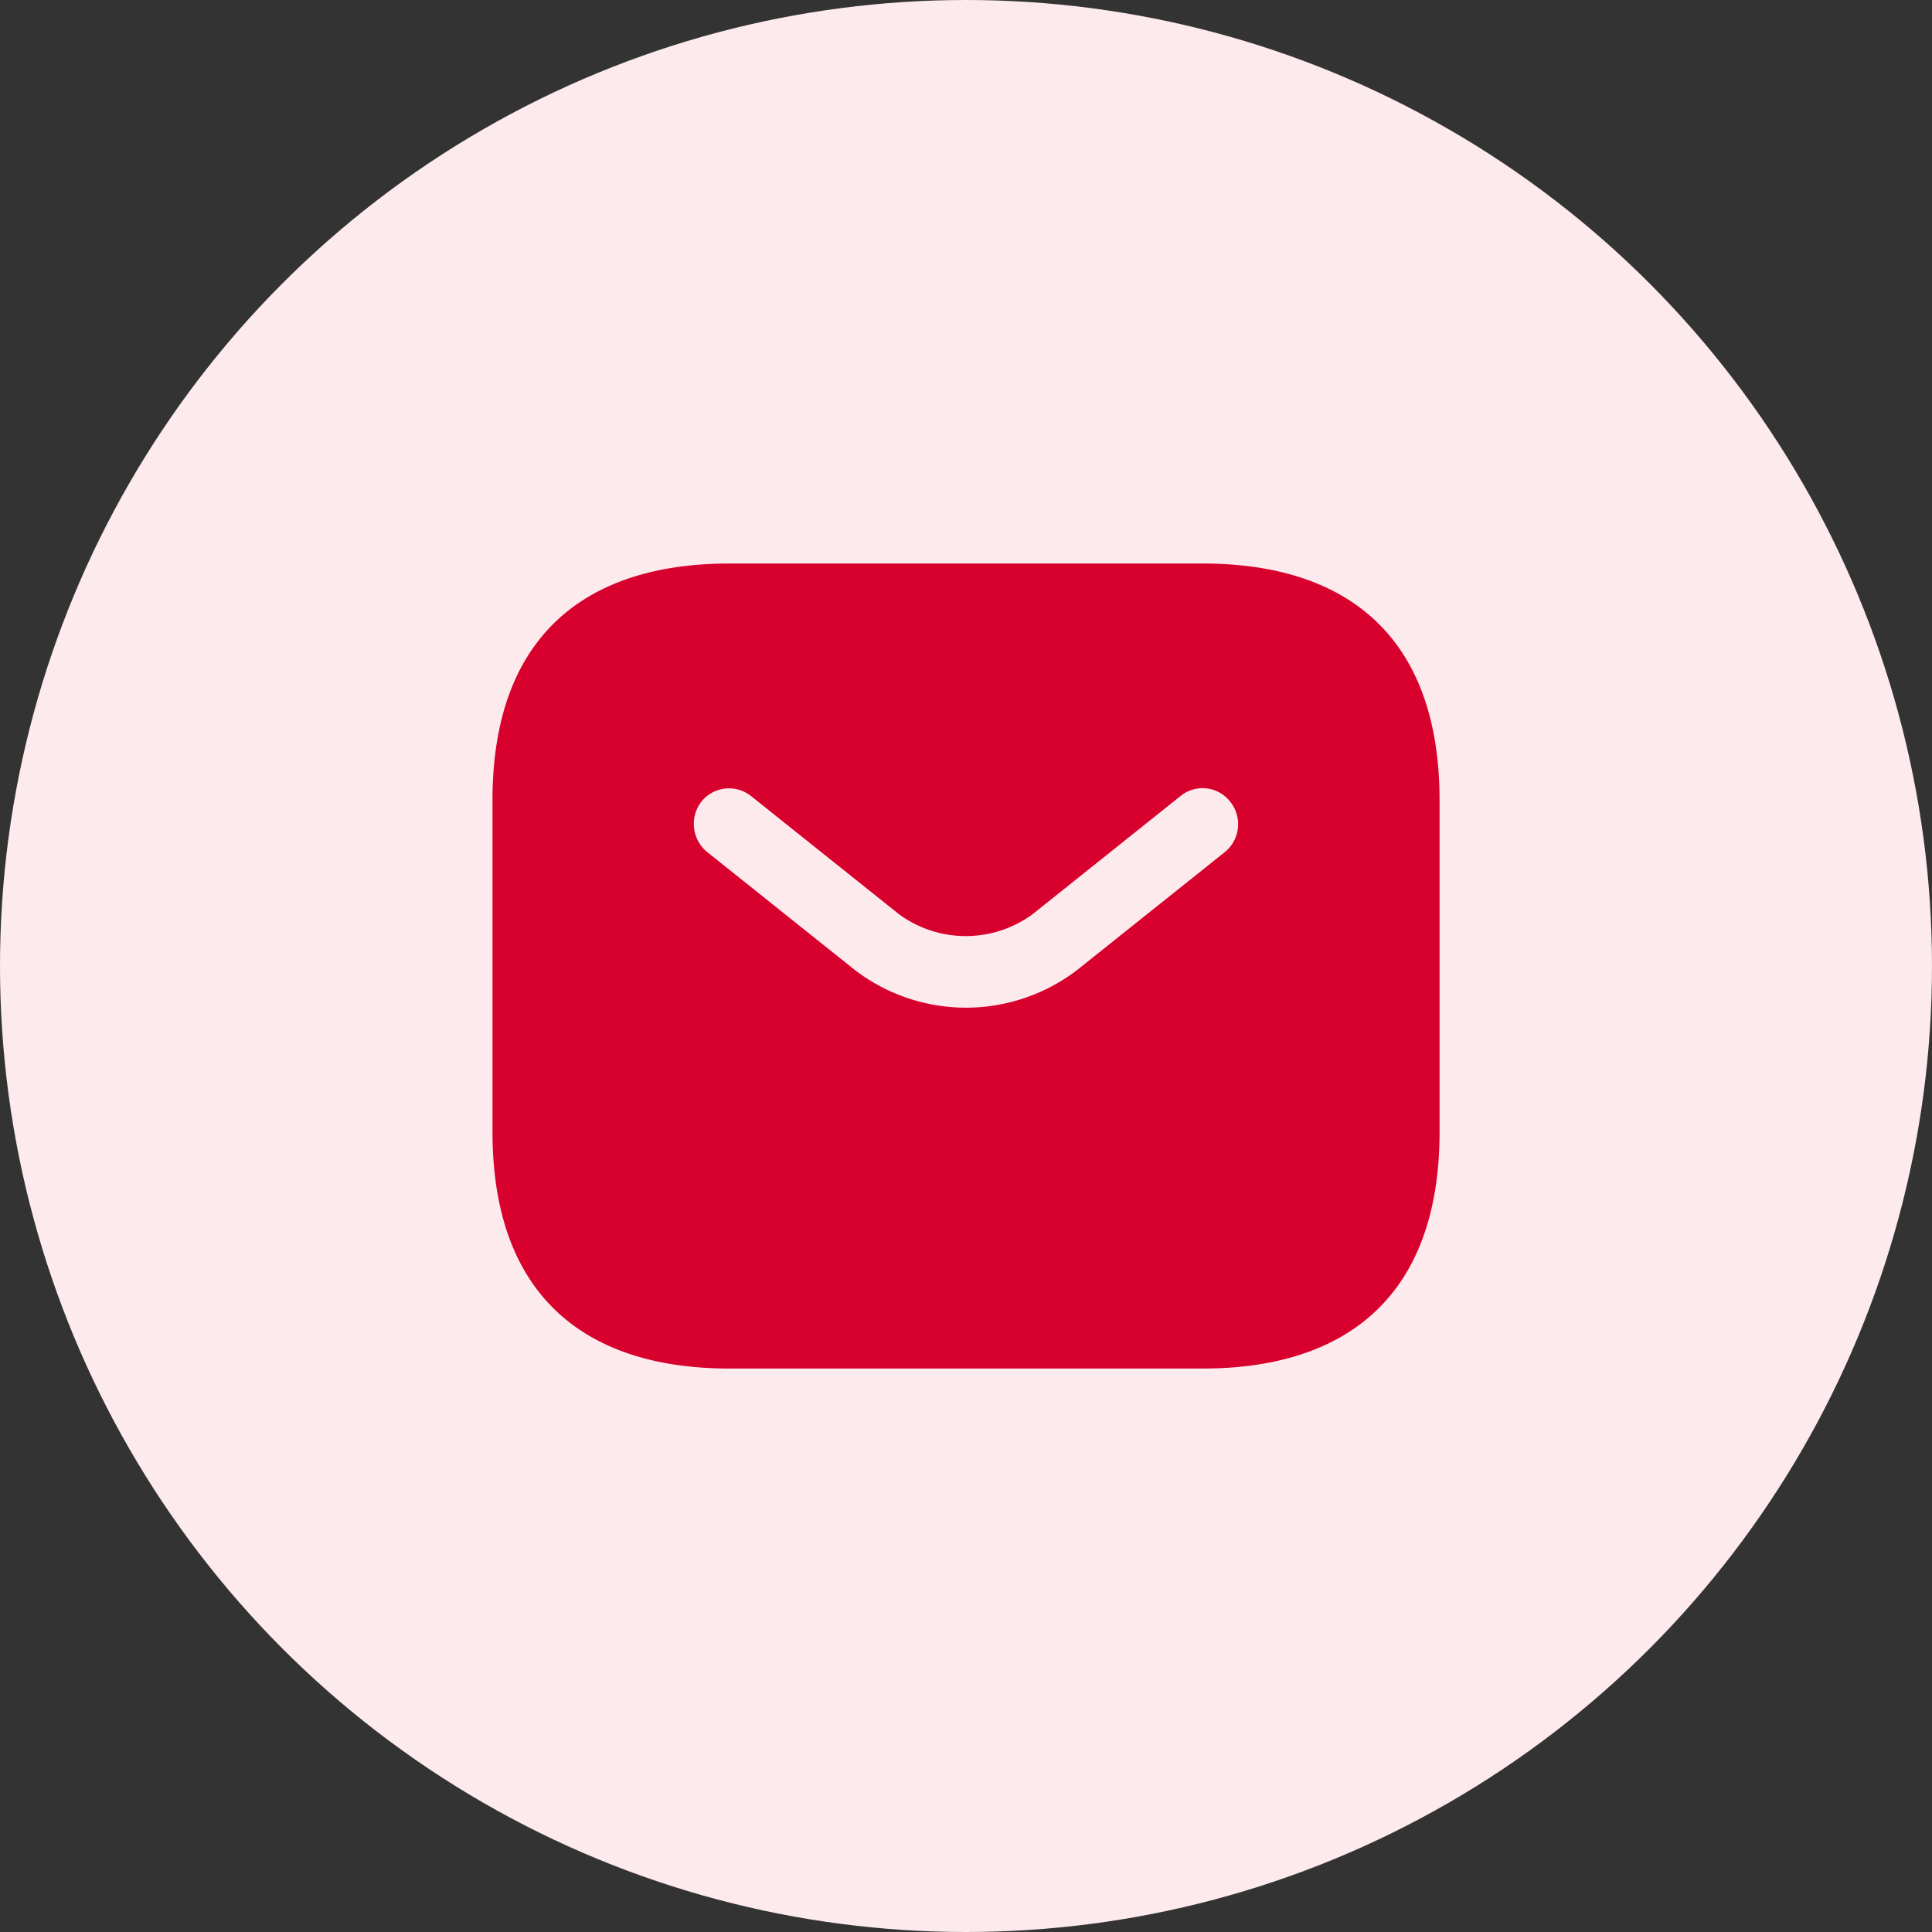 <svg xmlns="http://www.w3.org/2000/svg" width="34" height="34" viewBox="0 0 34 34">
  <rect x="0" y="0" width="34" height="34" fill="#333333" stroke="none"/>
  <g id="Group_40352" data-name="Group 40352" transform="translate(-1045.409 -7064)">
    <g id="Group_40348" data-name="Group 40348" transform="translate(17.409 6595)">
      <circle id="Ellipse_3278" data-name="Ellipse 3278" cx="17" cy="17" r="17" transform="translate(1028 469)" fill="#fceaed"/>
      <g id="vuesax_bold_sms" data-name="vuesax/bold/sms" transform="translate(479 224)">
        <g id="sms" transform="translate(556 252)">
          <path id="Vector" d="M0,0H20V20H0Z" fill="none" opacity="0"/>
          <path id="Vector-2" data-name="Vector" d="M12.5,0H4.167C1.667,0,0,1.25,0,4.167V10c0,2.917,1.667,4.167,4.167,4.167H12.5c2.5,0,4.167-1.25,4.167-4.167V4.167C16.667,1.25,15,0,12.5,0Zm.392,5.075L10.283,7.158a3.217,3.217,0,0,1-3.9,0L3.775,5.075a.641.641,0,0,1-.1-.883.623.623,0,0,1,.875-.1L7.158,6.175a1.988,1.988,0,0,0,2.342,0l2.608-2.083a.615.615,0,0,1,.875.1A.632.632,0,0,1,12.892,5.075Z" transform="translate(1.667 2.917)" fill="#d8012e"/>
        </g>
      </g>
    </g>
  </g>
</svg>
